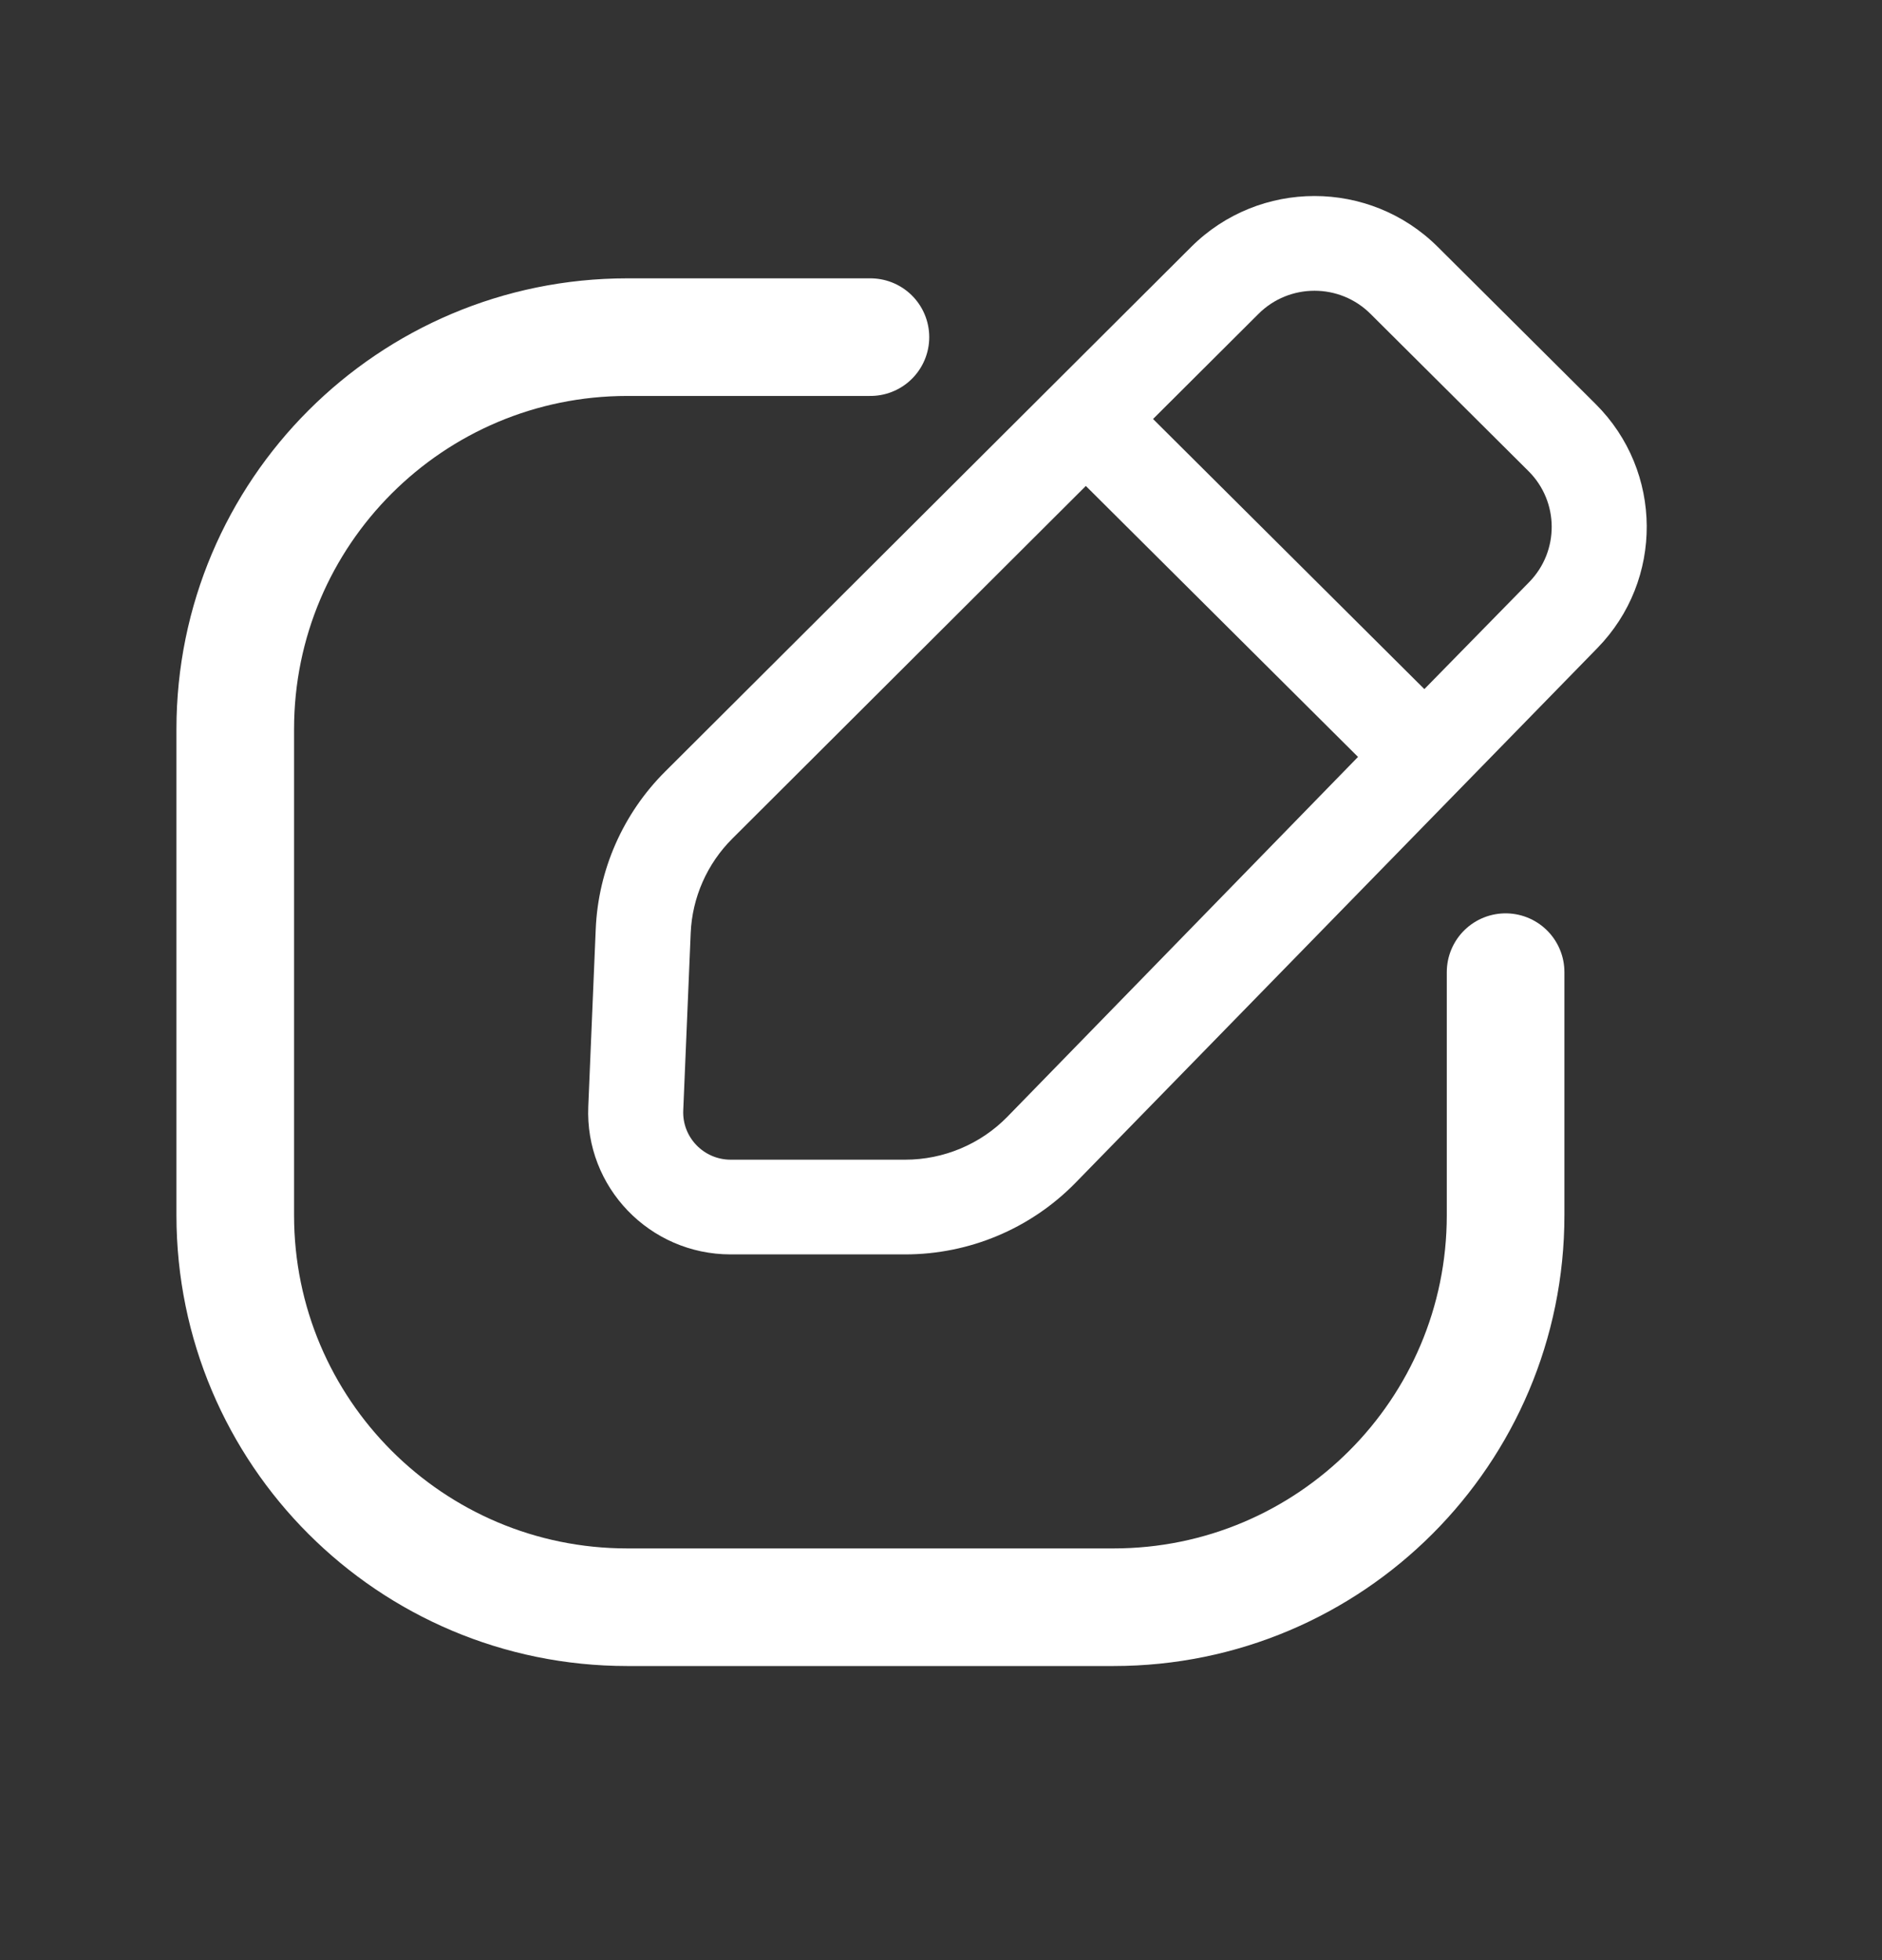 <svg width="24" height="25" viewBox="0 0 24 25" fill="none" xmlns="http://www.w3.org/2000/svg">
<rect x="0" y="0" width="24" height="25" fill="#333333" stroke="none"/>
<path fill-rule="evenodd" clip-rule="evenodd" d="M18.334 3.148C17.466 2.284 16.059 2.284 15.191 3.149L8.481 9.842C7.945 10.377 7.629 11.094 7.597 11.85L7.502 14.111C7.458 15.141 8.284 15.999 9.318 15.999L11.543 15.999C12.36 15.999 13.142 15.671 13.713 15.088L20.369 8.267C21.218 7.399 21.209 6.011 20.349 5.154L18.334 3.148ZM16.049 4.003C16.443 3.61 17.083 3.61 17.477 4.003L19.492 6.009C19.883 6.398 19.887 7.029 19.501 7.424L18.164 8.789L14.704 5.344L16.049 4.003ZM13.847 6.198L9.339 10.696C9.017 11.017 8.827 11.447 8.808 11.901L8.713 14.162C8.698 14.505 8.974 14.791 9.318 14.791L11.543 14.791C12.033 14.791 12.503 14.594 12.845 14.245L17.318 9.654L13.847 6.198Z" fill="white"/>
<path d="M19.2 12.399V15.499C19.2 18.261 16.961 20.499 14.2 20.499H8C5.239 20.499 3 18.261 3 15.499V9.3C3 6.538 5.239 4.3 8 4.3H11.1" stroke="white" stroke-width="1.5" stroke-linecap="round"/>
</svg>
